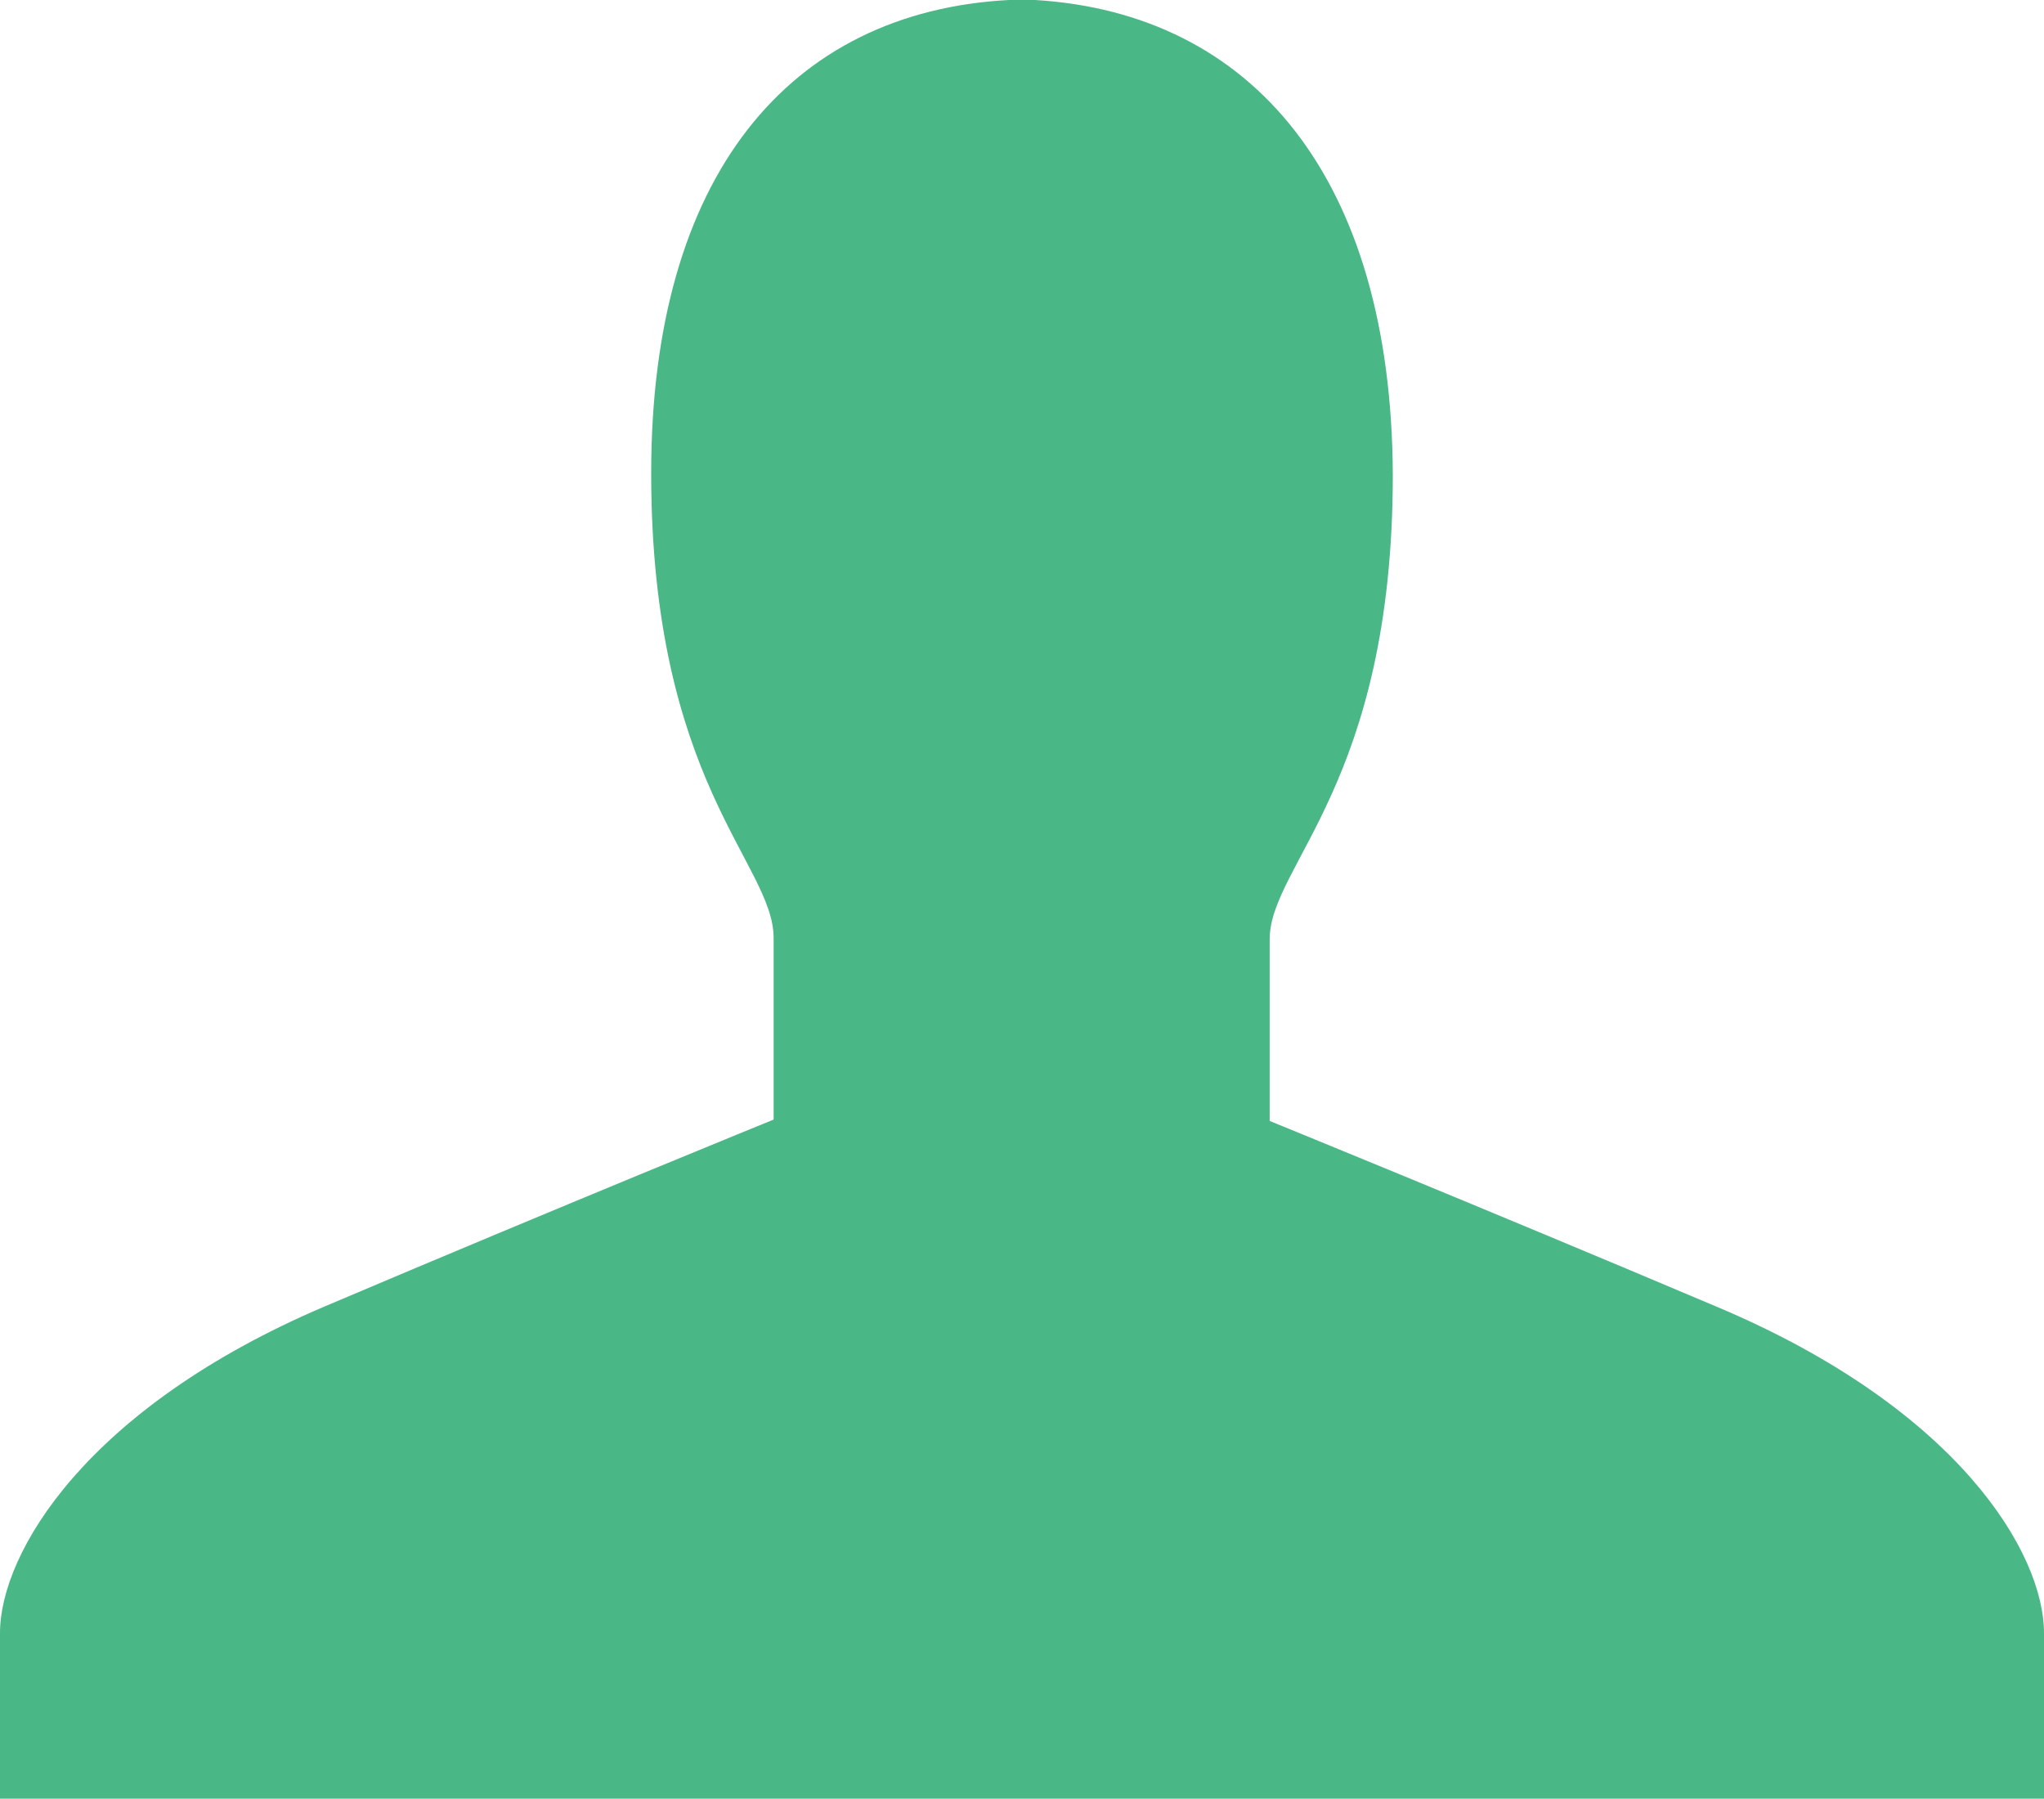 <svg xmlns="http://www.w3.org/2000/svg" viewBox="0 0 29.38 25.85"><defs><style>.cls-1{fill:#4ab787;}</style></defs><title>icon-person</title><g id="レイヤー_2" data-name="レイヤー 2"><g id="ヘッダー"><path class="cls-1" d="M24.7,18.79c-3.45-1.46-6.45-2.68-6.45-2.68V13.5c0-1.07,1.77-2.23,1.77-6.68C20,2.55,18,.19,14.88,0H14.5V0c-3.16.17-5.14,2.53-5.14,6.8,0,4.45,1.76,5.61,1.76,6.68v2.61s-3,1.22-6.44,2.68S0,22.32,0,23.47v2.38H29.38V23.47C29.38,22.32,28.15,20.25,24.7,18.79Z"/></g></g></svg>